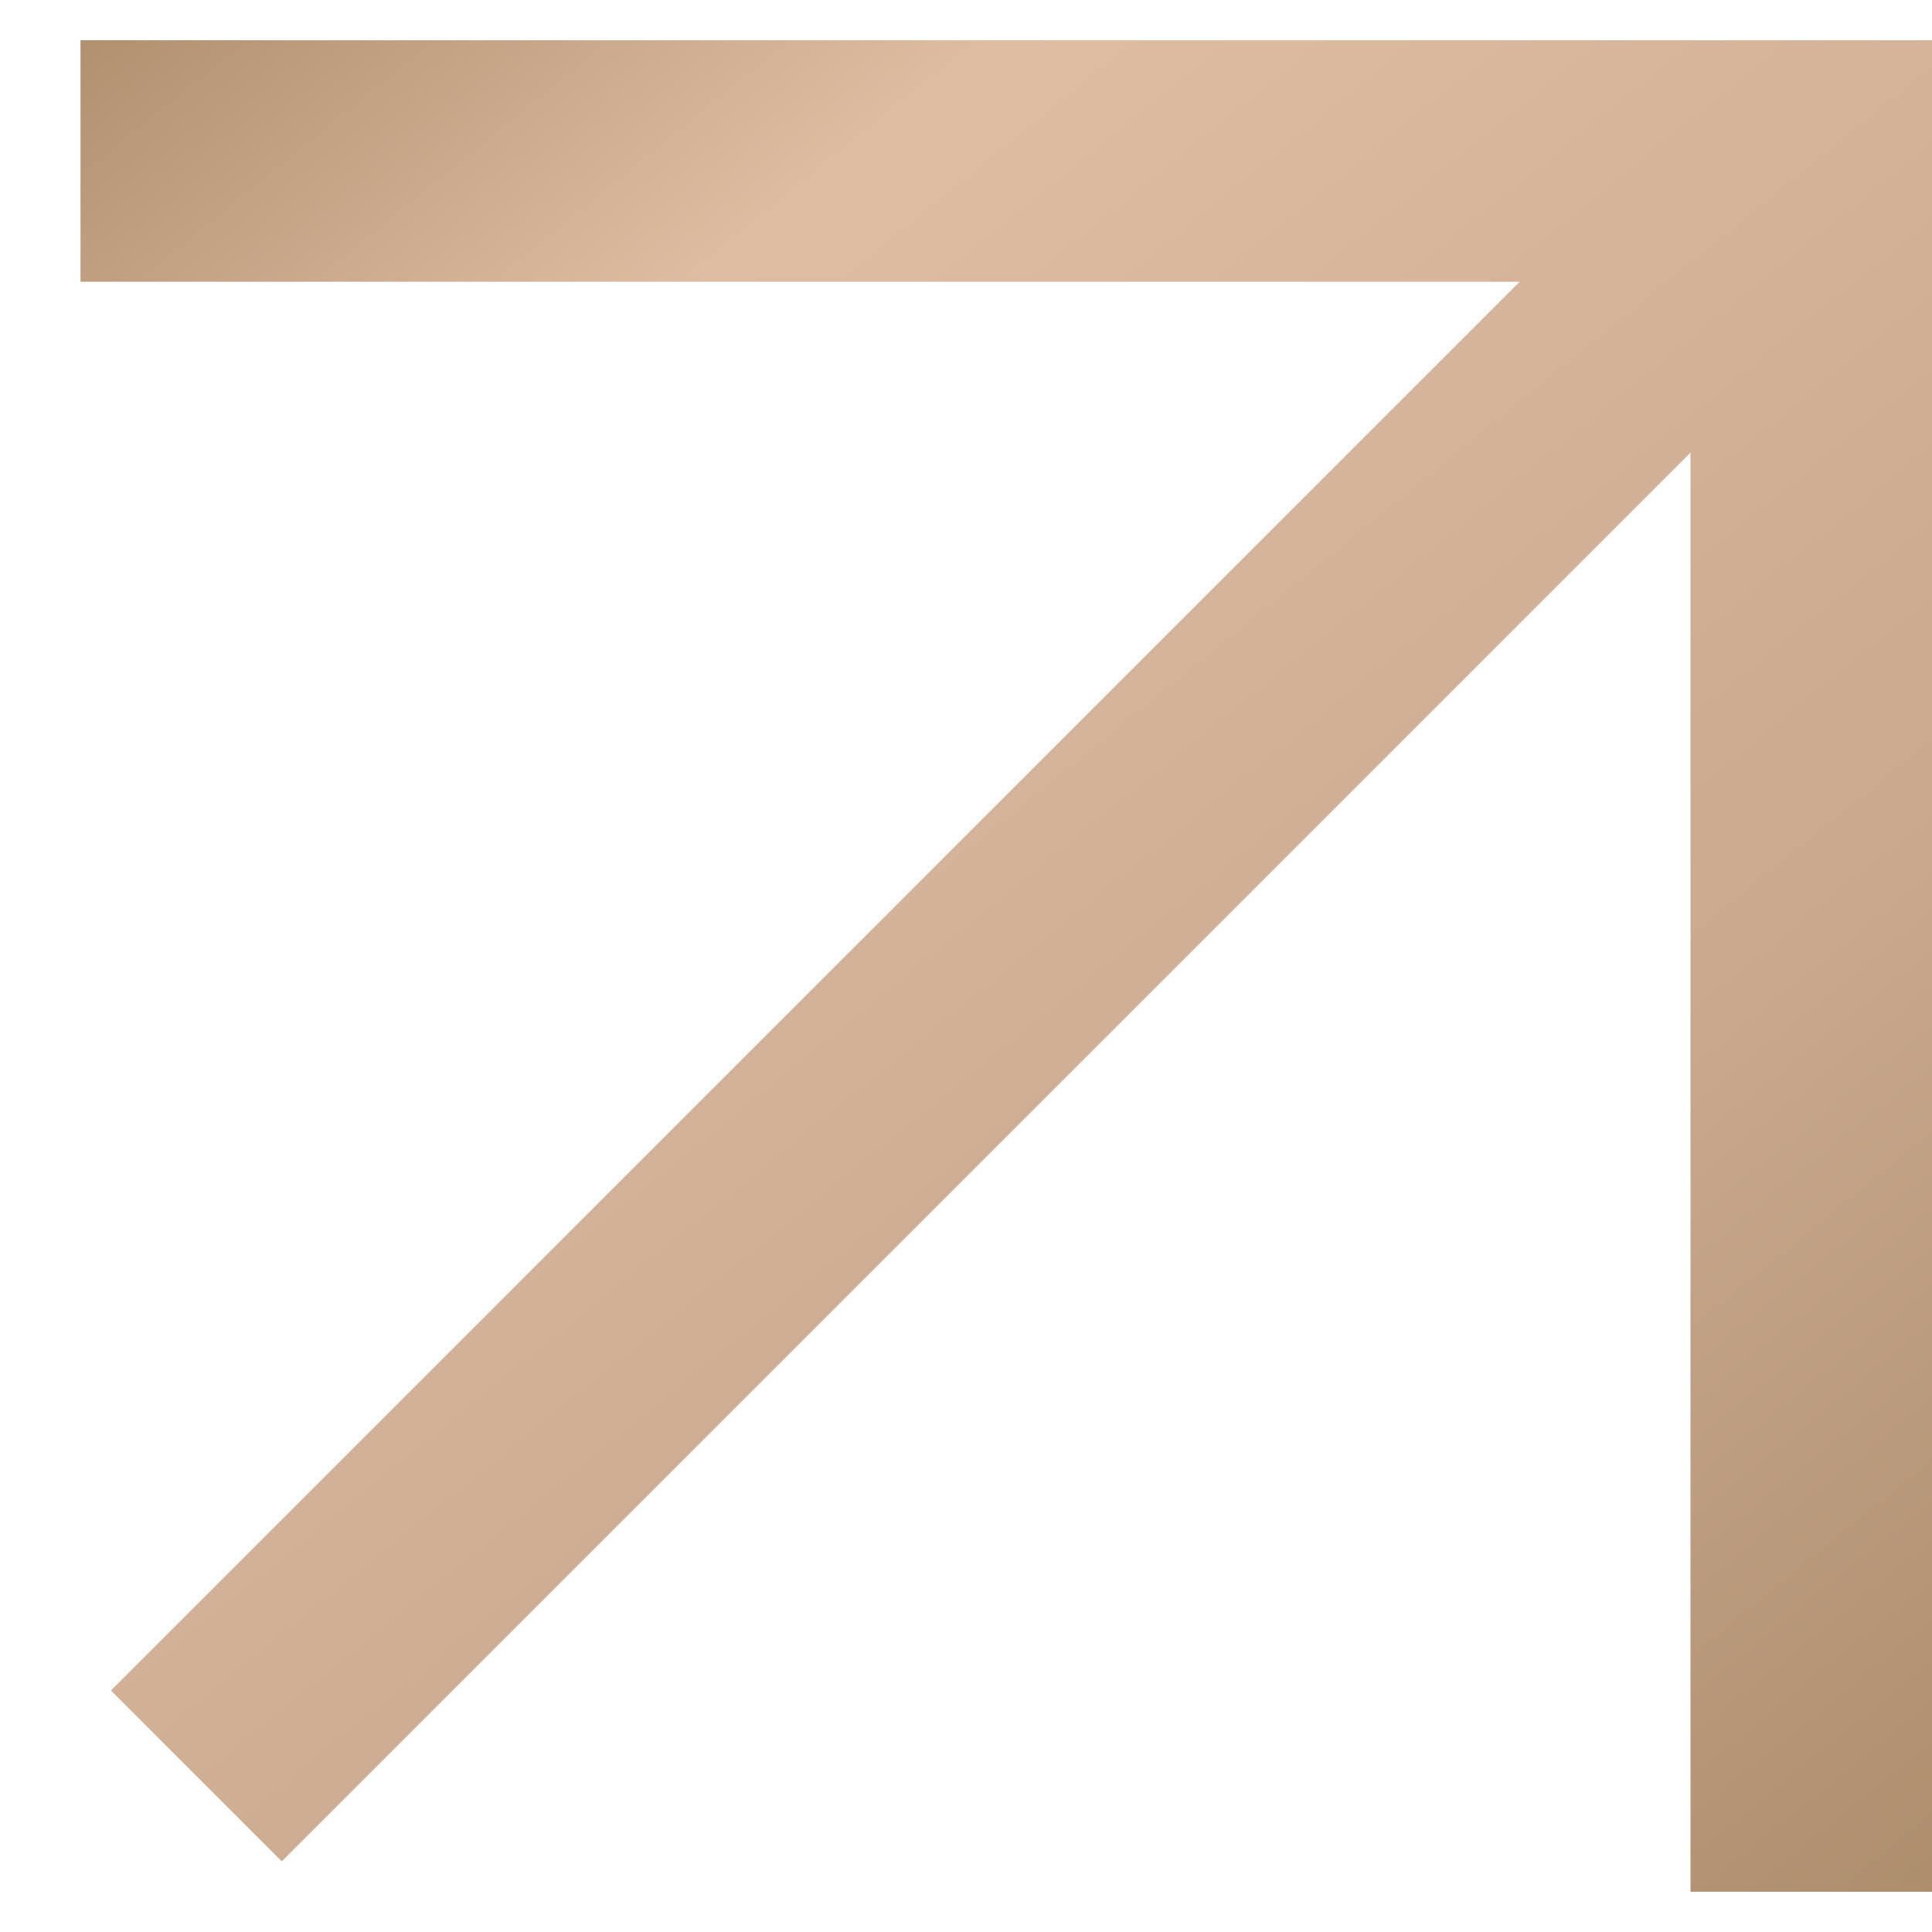 <?xml version="1.0" encoding="UTF-8"?> <svg xmlns="http://www.w3.org/2000/svg" width="12" height="12" viewBox="0 0 12 12" fill="none"><path fill-rule="evenodd" clip-rule="evenodd" d="M0.5 0.25H12V11.75H10.5V2.811L1.75 11.561L0.689 10.5L9.439 1.75H0.5V0.25Z" fill="url(#paint0_linear_73_41)"></path><defs><linearGradient id="paint0_linear_73_41" x1="3.942" y1="31.385" x2="-19.947" y2="1.959" gradientUnits="userSpaceOnUse"><stop stop-color="#806039"></stop><stop offset="0.2" stop-color="#9F805B"></stop><stop offset="0.4" stop-color="#C9A88E"></stop><stop offset="0.6" stop-color="#DEBDA2"></stop><stop offset="0.8" stop-color="#806039"></stop><stop offset="1" stop-color="#806039"></stop></linearGradient></defs></svg> 
